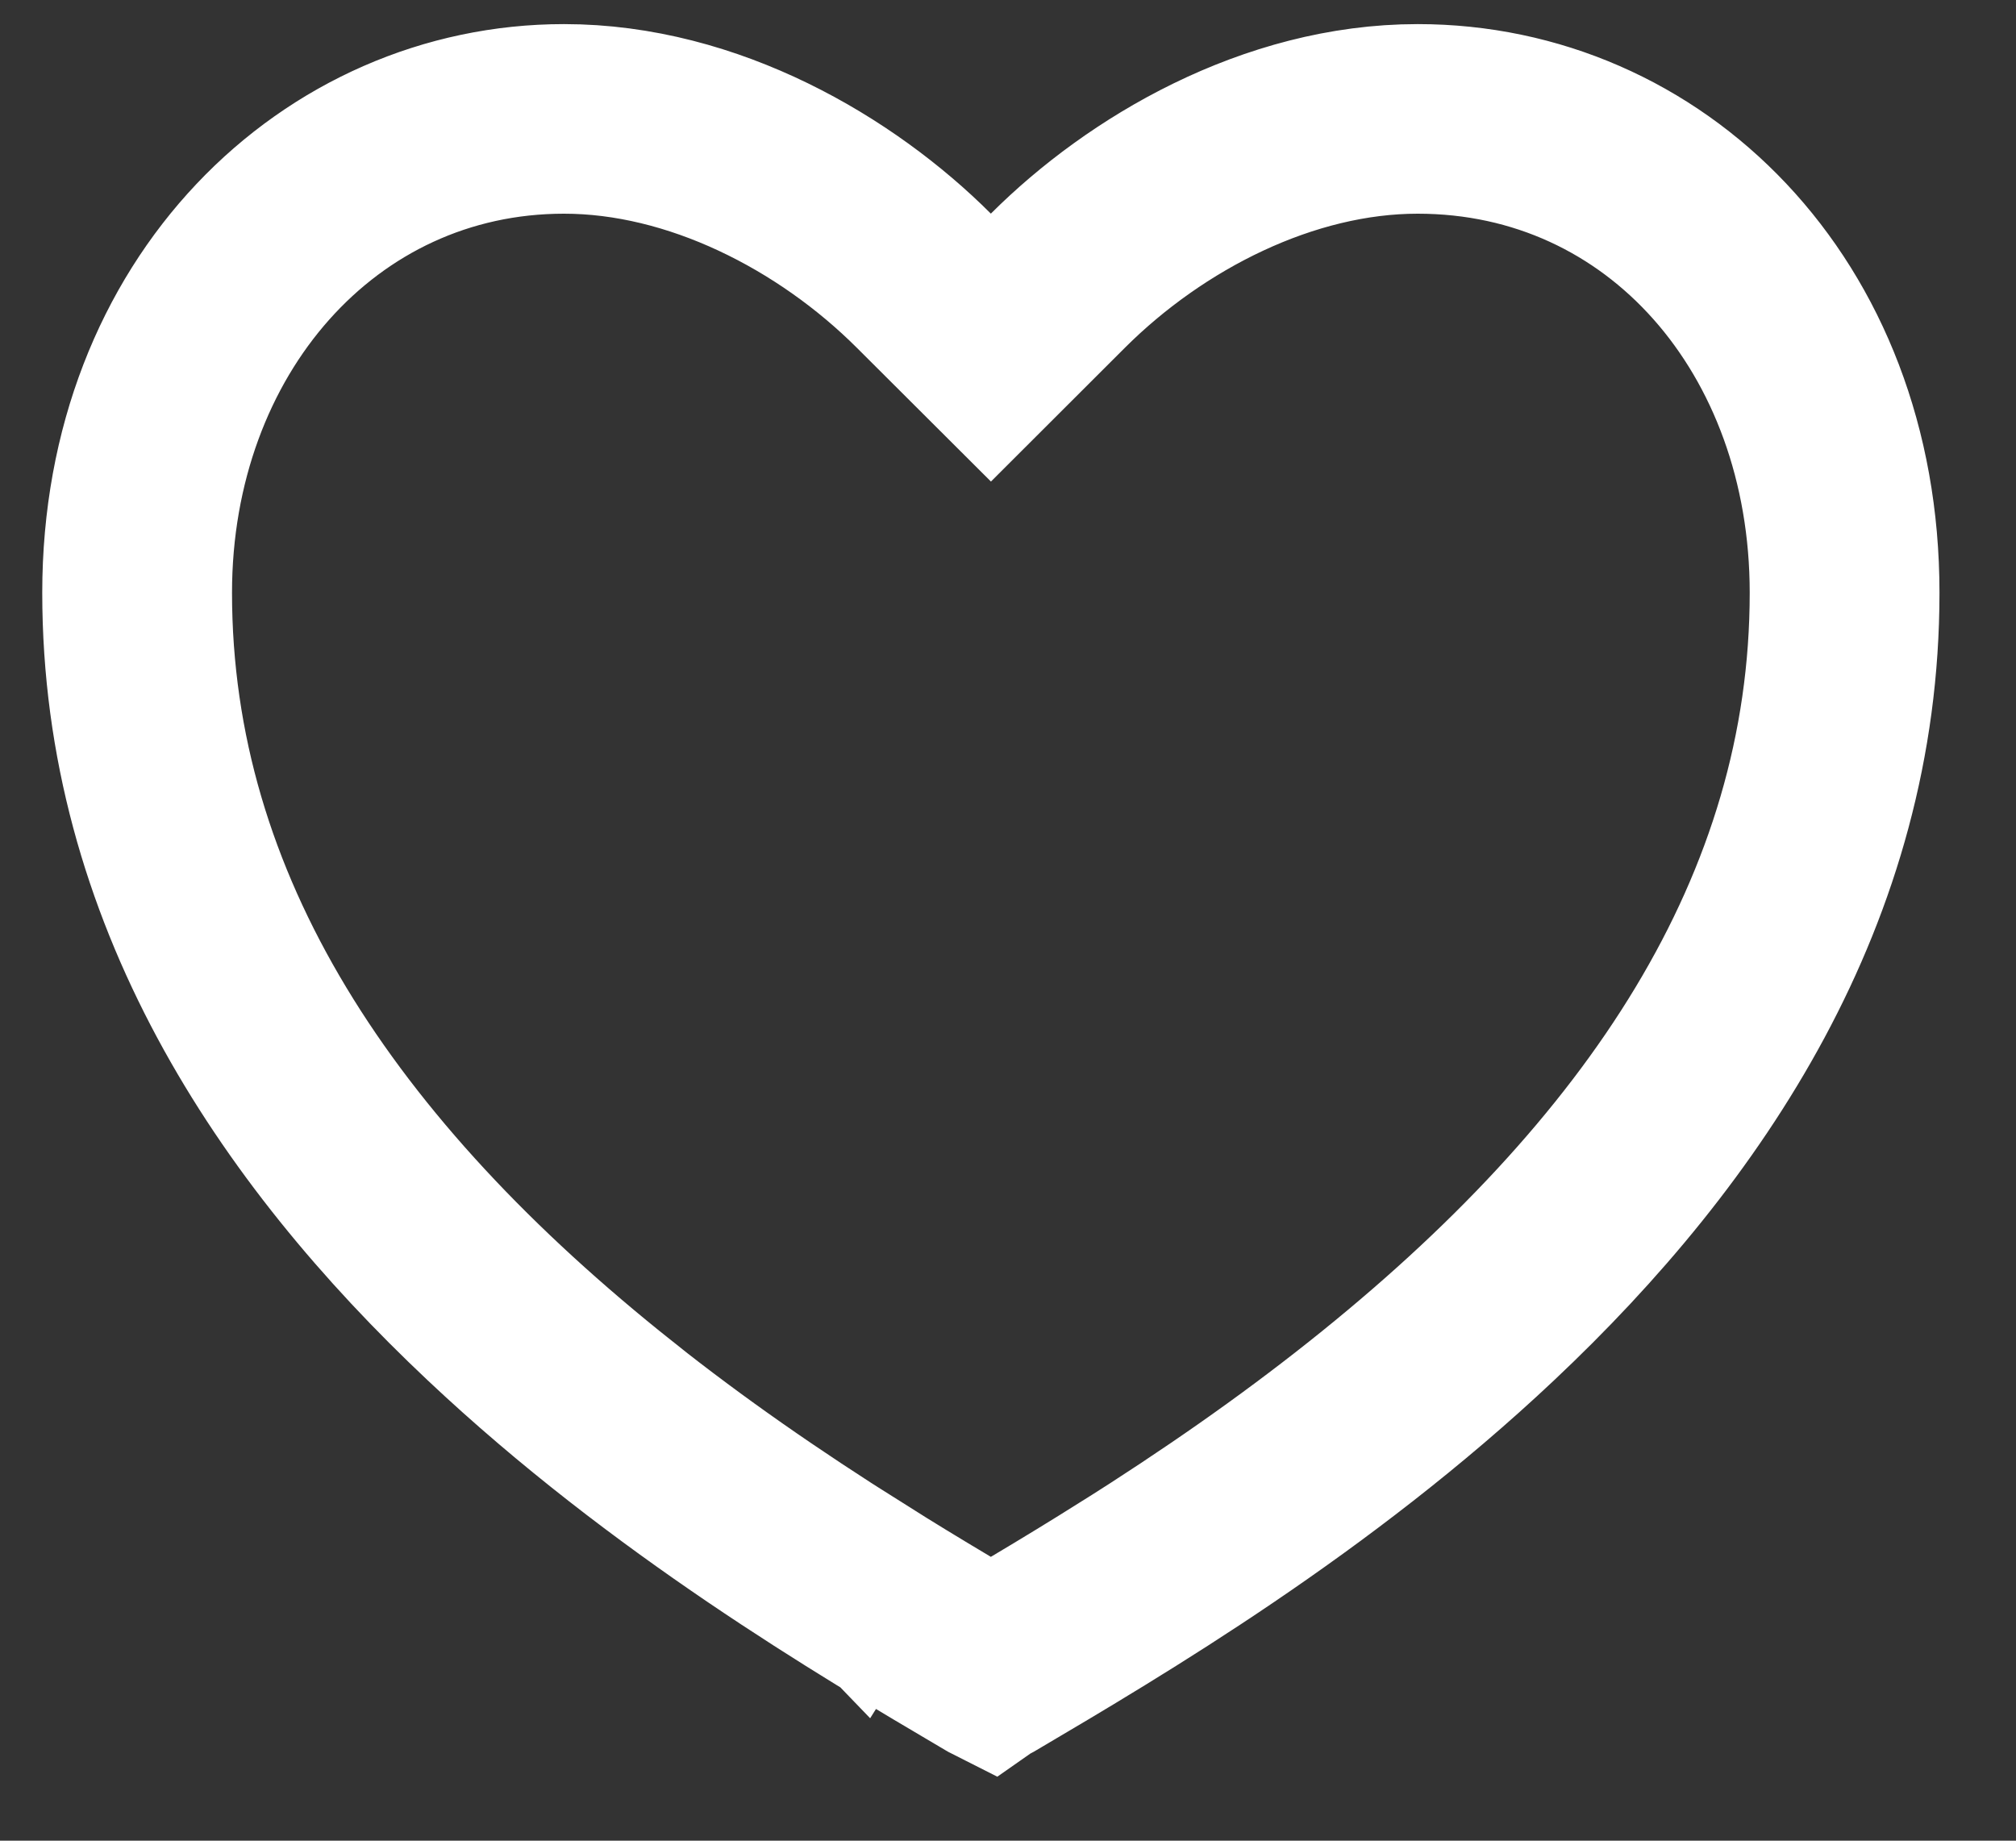 <svg width="23" height="21" viewBox="0 0 23 21" fill="none" xmlns="http://www.w3.org/2000/svg">
<rect x="0" y="0" width="23" height="21" fill="#333333" stroke="none"/>
<path d="M9.761 17.99C10.093 18.199 10.42 18.399 10.793 18.621L11.305 18.926L11.816 18.621C12.189 18.399 12.516 18.199 12.847 17.991L12.849 17.991C13.825 17.375 14.717 16.756 15.556 16.089C18.904 13.43 20.962 10.372 20.962 6.762C20.962 3.767 18.953 1.438 16.174 1.438C14.685 1.438 13.184 2.206 12.129 3.258L12.128 3.259L11.305 4.081L10.481 3.259L10.48 3.258C9.425 2.206 7.924 1.438 6.435 1.438C3.682 1.438 1.647 3.782 1.647 6.762C1.647 10.373 3.706 13.43 7.052 16.088L7.052 16.089C7.892 16.756 8.783 17.375 9.761 17.99ZM9.761 17.99C9.76 17.989 9.76 17.989 9.76 17.989L10.294 17.143L9.761 17.99C9.761 17.99 9.761 17.99 9.761 17.99ZM10.598 3.145L11.305 3.851L12.011 3.145C12.973 2.184 14.509 1.275 16.174 1.275C18.85 1.275 21.127 3.469 21.127 6.762C21.127 10.159 19.31 12.886 17.044 15.02C15.035 16.913 12.771 18.248 11.315 19.107C11.311 19.109 11.308 19.111 11.305 19.113C11.301 19.111 11.298 19.109 11.295 19.107C9.838 18.248 7.574 16.913 5.565 15.02C3.299 12.886 1.482 10.159 1.482 6.762C1.482 3.473 3.796 1.275 6.435 1.275C8.1 1.275 9.636 2.184 10.598 3.145Z" fill="white" stroke="white" stroke-width="2"/>
</svg>
